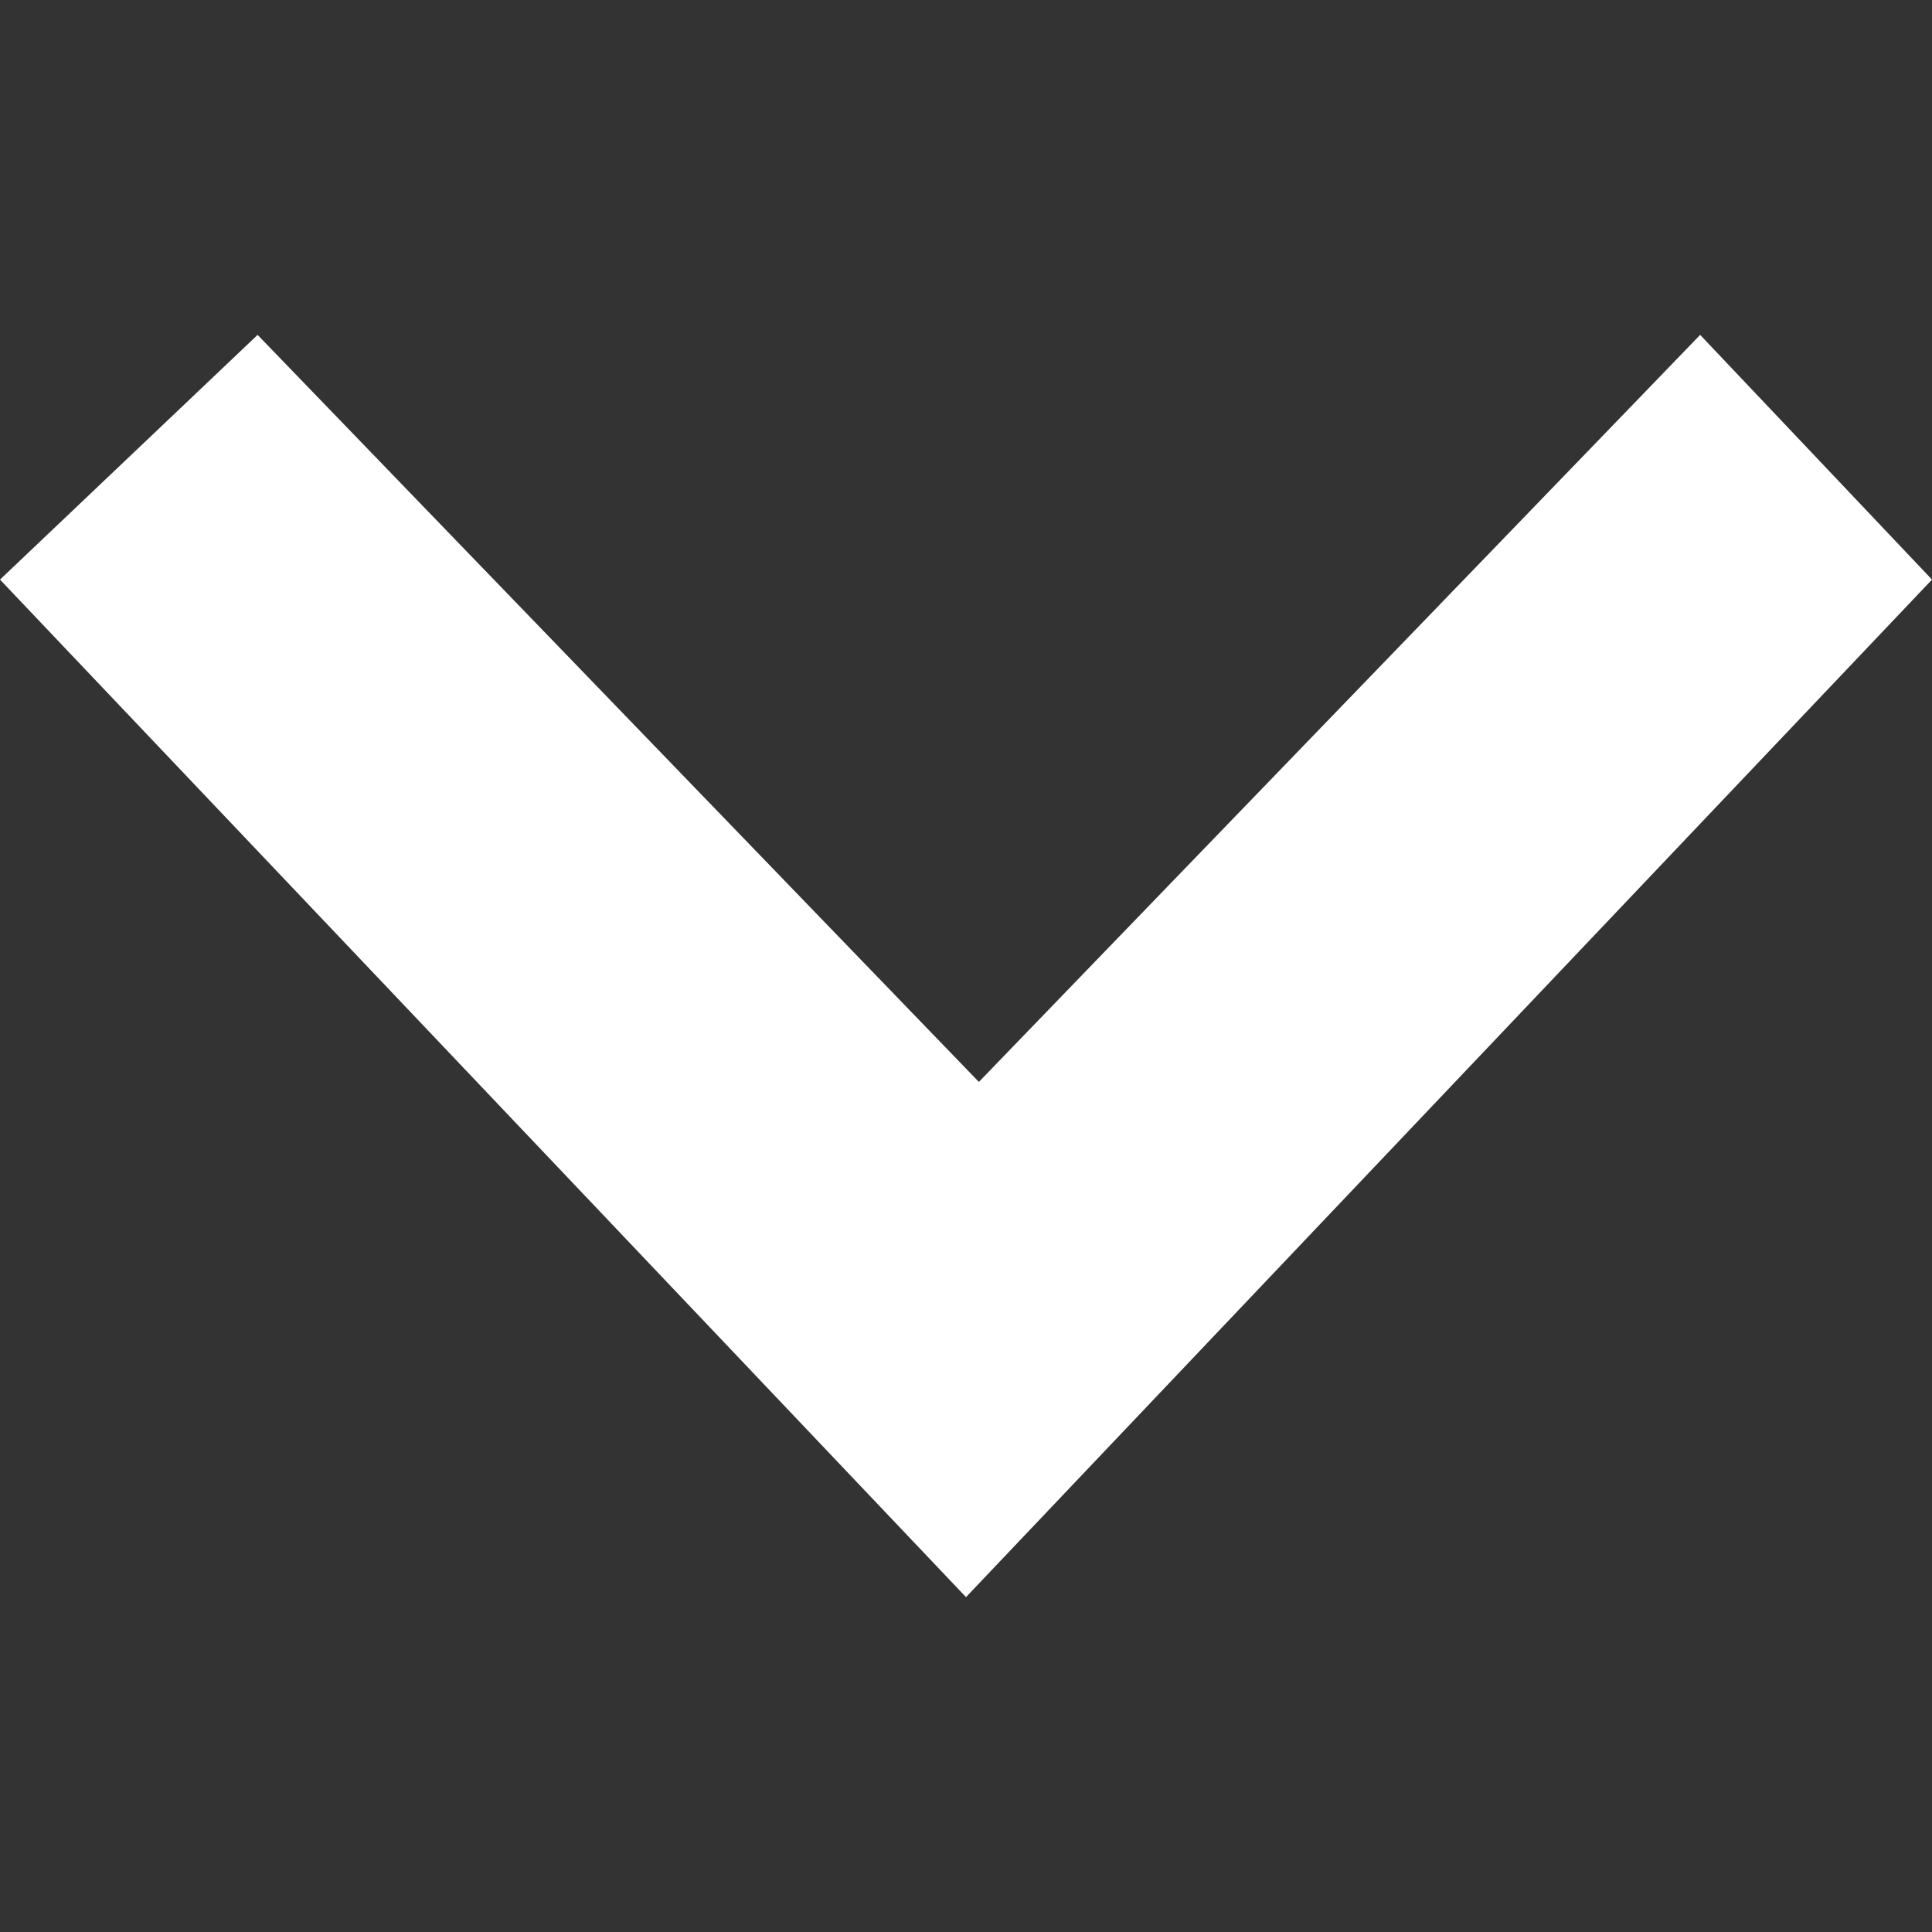 <?xml version="1.0" encoding="utf-8"?>
<svg version="1.1" xmlns="http://www.w3.org/2000/svg" xmlns:xlink="http://www.w3.org/1999/xlink" x="0px" y="0px" width="15px" height="15px" viewBox="0 0 15 15" style="enable-background:new 0 0 15 15;" xml:space="preserve">
<rect x="0" y="0" width="15" height="15" fill="#333333" stroke="none"/>
<style type="text/css">
.st0{fill:#FFF;}
</style>
<path class="st0" d="M15,4.5l-7.5,7.9L0,4.5l2-1.9l5.6,5.8l5.6-5.8L15,4.5z"/>
</svg>
